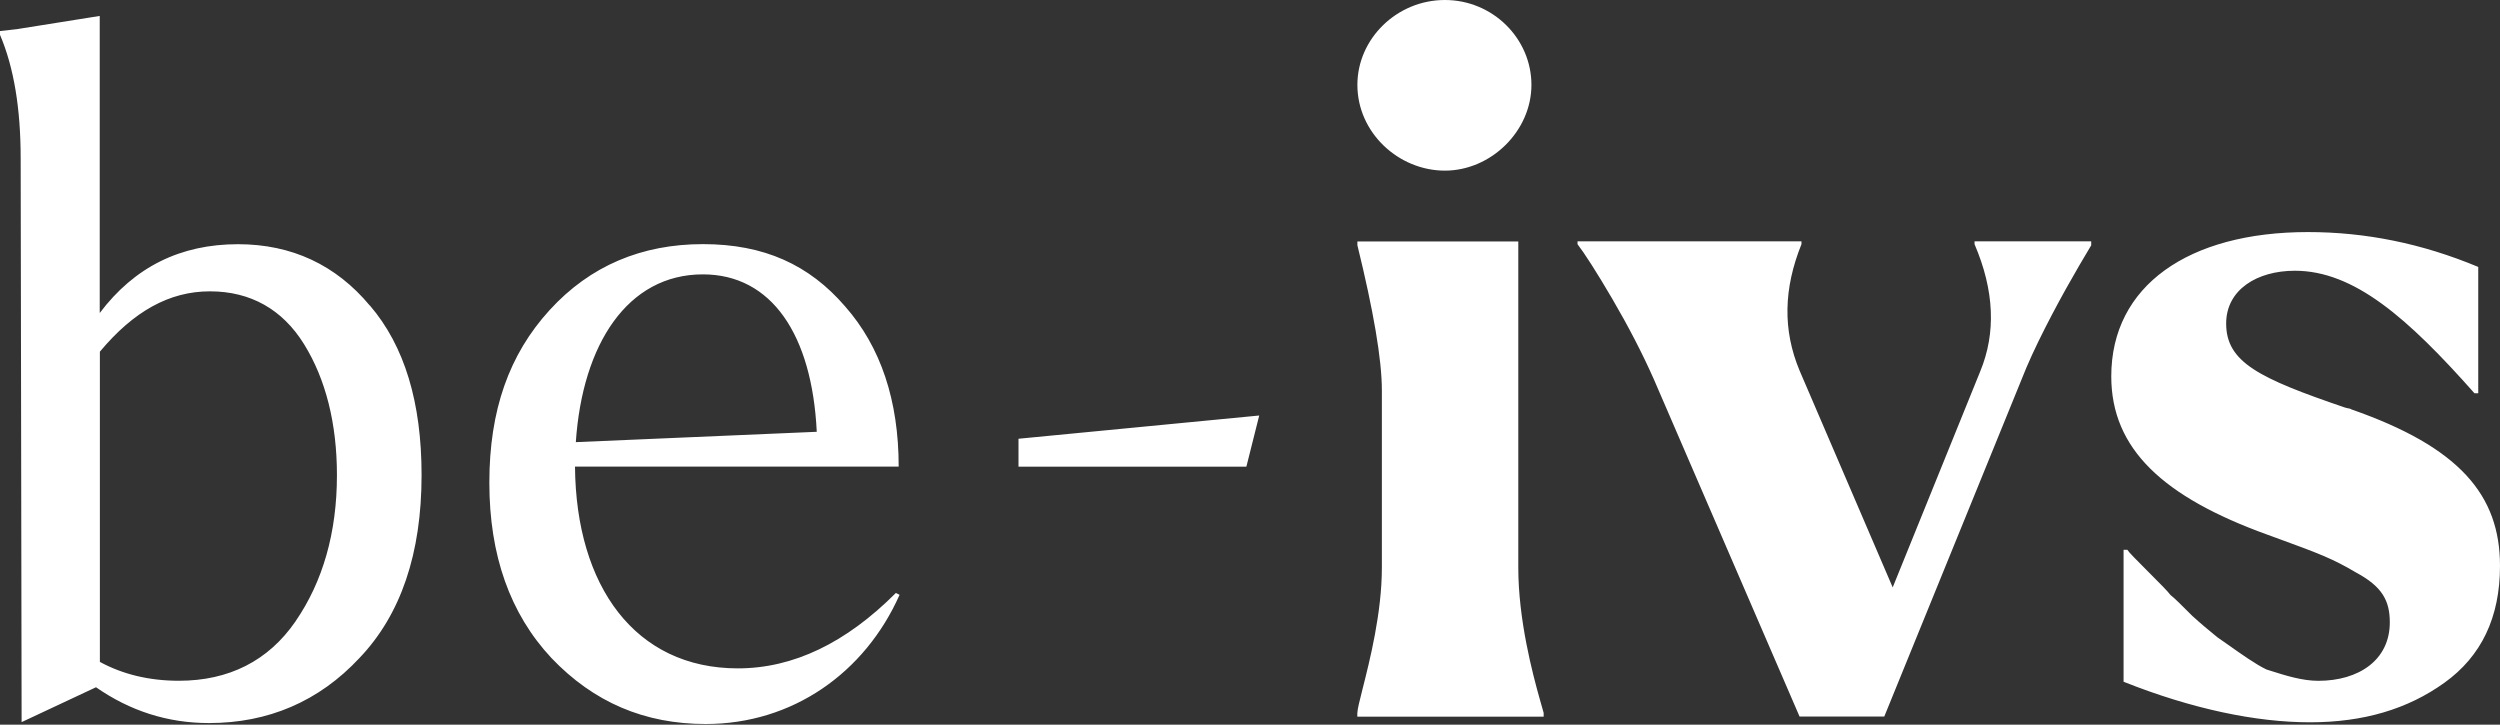 <svg width="138" height="40" viewBox="0 0 138 40" fill="none" xmlns="http://www.w3.org/2000/svg">
<rect x="0" y="0" width="138" height="40" fill="#333333" stroke="none"/>
<path fill-rule="evenodd" clip-rule="evenodd" d="M74.928 4.685C74.928 2.136 77.108 0 79.757 0C82.407 0 84.535 2.132 84.535 4.685C84.535 7.238 82.302 9.419 79.757 9.419C77.213 9.419 74.928 7.336 74.928 4.685ZM75.212 38.037L75.212 38.037C75.609 36.471 76.279 33.825 76.279 31.333V21.549C76.279 19.831 75.809 17.127 74.928 13.536V13.329H83.81V31.337C83.81 34.198 84.591 37.165 85.004 38.624L85.21 39.353V39.56H74.924V39.353L74.928 39.346C74.928 39.161 75.046 38.694 75.212 38.037ZM23.271 26.227C23.271 22.222 22.336 19.098 20.415 16.86L20.411 16.864C18.542 14.623 16.099 13.48 13.138 13.48C9.971 13.48 7.427 14.728 5.505 17.278V0.88L0.934 1.609L0 1.715V1.921C0.777 3.741 1.141 6.031 1.141 8.738L1.193 39.861L5.299 37.936C7.168 39.237 9.247 39.913 11.532 39.913C14.805 39.913 17.608 38.718 19.841 36.323C22.13 33.927 23.271 30.547 23.271 26.227ZM18.599 26.23C18.599 29.404 17.818 32.111 16.313 34.296V34.3C14.808 36.484 12.628 37.578 9.874 37.578C8.215 37.578 6.759 37.214 5.513 36.537V19.413C7.382 17.176 9.356 16.082 11.588 16.082C13.821 16.082 15.589 17.071 16.782 18.996C17.976 20.921 18.599 23.369 18.599 26.23ZM38.957 39.965C43.734 39.965 47.734 37.157 49.656 32.836H49.66L49.453 32.731C46.702 35.487 43.794 36.894 40.728 36.894C35.065 36.894 31.793 32.366 31.74 25.756H49.607C49.607 22.113 48.62 19.146 46.646 16.909C44.672 14.619 42.18 13.476 38.803 13.476C35.425 13.476 32.57 14.671 30.337 17.119C28.104 19.567 27.012 22.639 27.012 26.643C27.012 30.648 28.153 33.874 30.438 36.322C32.776 38.77 35.579 39.965 38.957 39.965ZM45.085 23.835L31.789 24.406L31.785 24.41C32.149 18.995 34.645 15.145 38.799 15.145C42.593 15.145 44.826 18.473 45.085 23.835ZM114.763 14.676L115.439 13.533L115.435 13.529V13.322H108.995V13.48C110.087 16.029 110.189 18.372 109.307 20.504L104.477 32.424L99.336 20.455C98.401 18.214 98.454 15.928 99.441 13.48V13.322H87.079V13.48C87.443 13.95 88.119 14.992 89.001 16.5C89.882 18.007 90.663 19.515 91.286 20.921L99.336 39.553H104.012L111.855 20.297C112.632 18.474 113.881 16.184 114.763 14.676ZM117.221 37.638V30.35H117.428C117.533 30.508 117.897 30.873 118.568 31.546L118.568 31.546L118.568 31.546L118.569 31.546C119.24 32.219 119.661 32.64 119.814 32.847C120.021 33.001 120.437 33.419 121.008 33.99L121.008 33.99L121.008 33.99C121.492 34.434 121.883 34.753 122.179 34.995C122.264 35.065 122.342 35.128 122.411 35.186C122.576 35.296 122.788 35.447 123.026 35.615L123.026 35.615C123.685 36.083 124.539 36.689 125.113 36.957C125.196 36.983 125.28 37.01 125.366 37.037L125.367 37.037C126.149 37.285 127.081 37.581 127.969 37.581C130.202 37.581 131.917 36.438 131.917 34.355C131.917 33.159 131.5 32.377 130.048 31.599C128.73 30.819 127.965 30.539 125.641 29.689L125.641 29.689L125.166 29.516C119.402 27.433 116.542 24.778 116.542 20.773C116.542 15.776 120.801 12.81 127.399 12.81C130.566 12.81 133.685 13.434 136.799 14.735V21.71H136.593C132.904 17.547 129.943 14.945 126.674 14.945C124.595 14.945 122.884 15.987 122.884 17.859C122.884 19.995 124.7 20.879 129.429 22.492C129.495 22.514 129.56 22.527 129.617 22.538C129.697 22.554 129.762 22.566 129.793 22.597C135.767 24.68 138 27.331 138 31.234C138 34.096 136.961 36.231 134.934 37.686C132.908 39.142 130.468 39.871 127.508 39.871C124.547 39.871 121.015 39.142 117.225 37.634L117.221 37.638ZM56.221 24.219L69.509 22.936L68.8 25.76H56.221V24.219Z" fill="white"/>
</svg>

